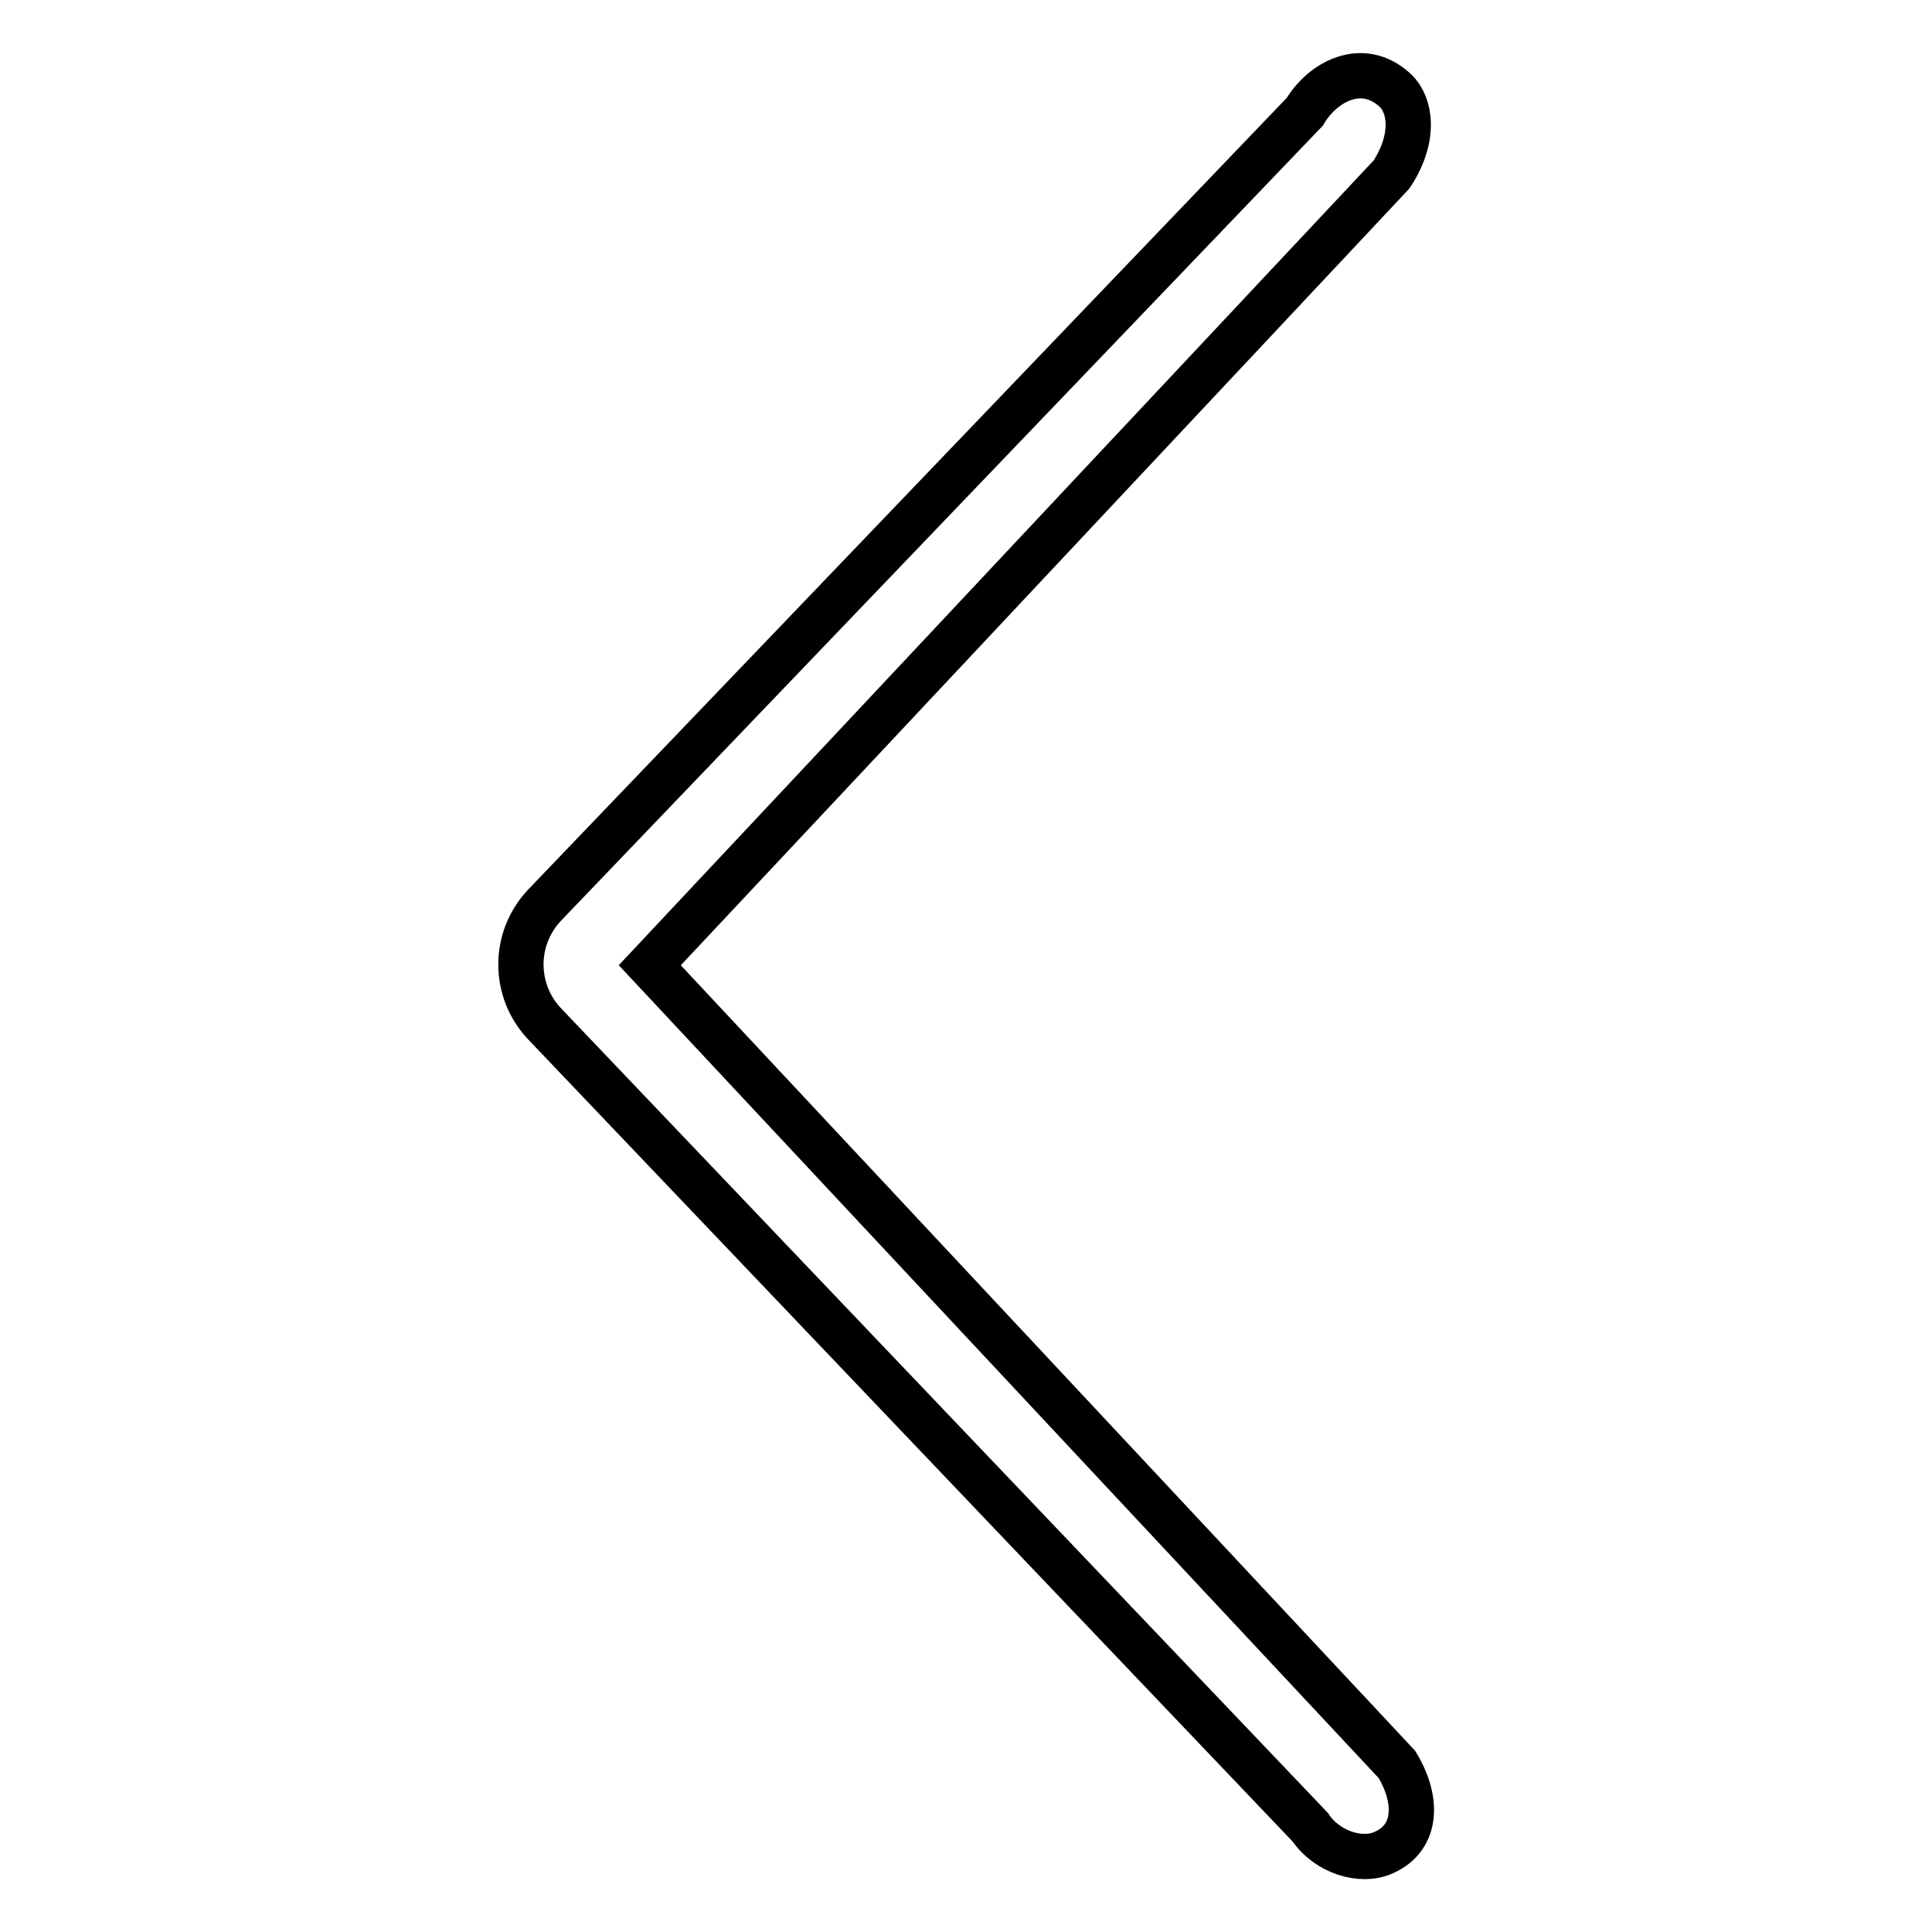 <?xml version="1.0" encoding="utf-8"?>
<!-- Svg Vector Icons : http://www.onlinewebfonts.com/icon -->
<!DOCTYPE svg PUBLIC "-//W3C//DTD SVG 1.1//EN" "http://www.w3.org/Graphics/SVG/1.1/DTD/svg11.dtd">
<svg version="1.1" xmlns="http://www.w3.org/2000/svg" xmlns:xlink="http://www.w3.org/1999/xlink" x="0px" y="0px" viewBox="0 0 256 256" enable-background="new 0 0 256 256" xml:space="preserve">
<g><g><path stroke-width="6" fill-opacity="0" stroke="#000000"  d="M72.1,120L172.9,14.8c2.3-3.9,7.6-6.9,12-2.8c2,1.9,2.7,6.2-0.5,11.1L86.1,127.9l99,105.9c2.8,4.6,2.8,9.7-1.8,11.7c-2.9,1.3-7.4,0-9.7-3.4L72.1,135.6C68,131.2,68,124.4,72.1,120z"/></g></g>
</svg>